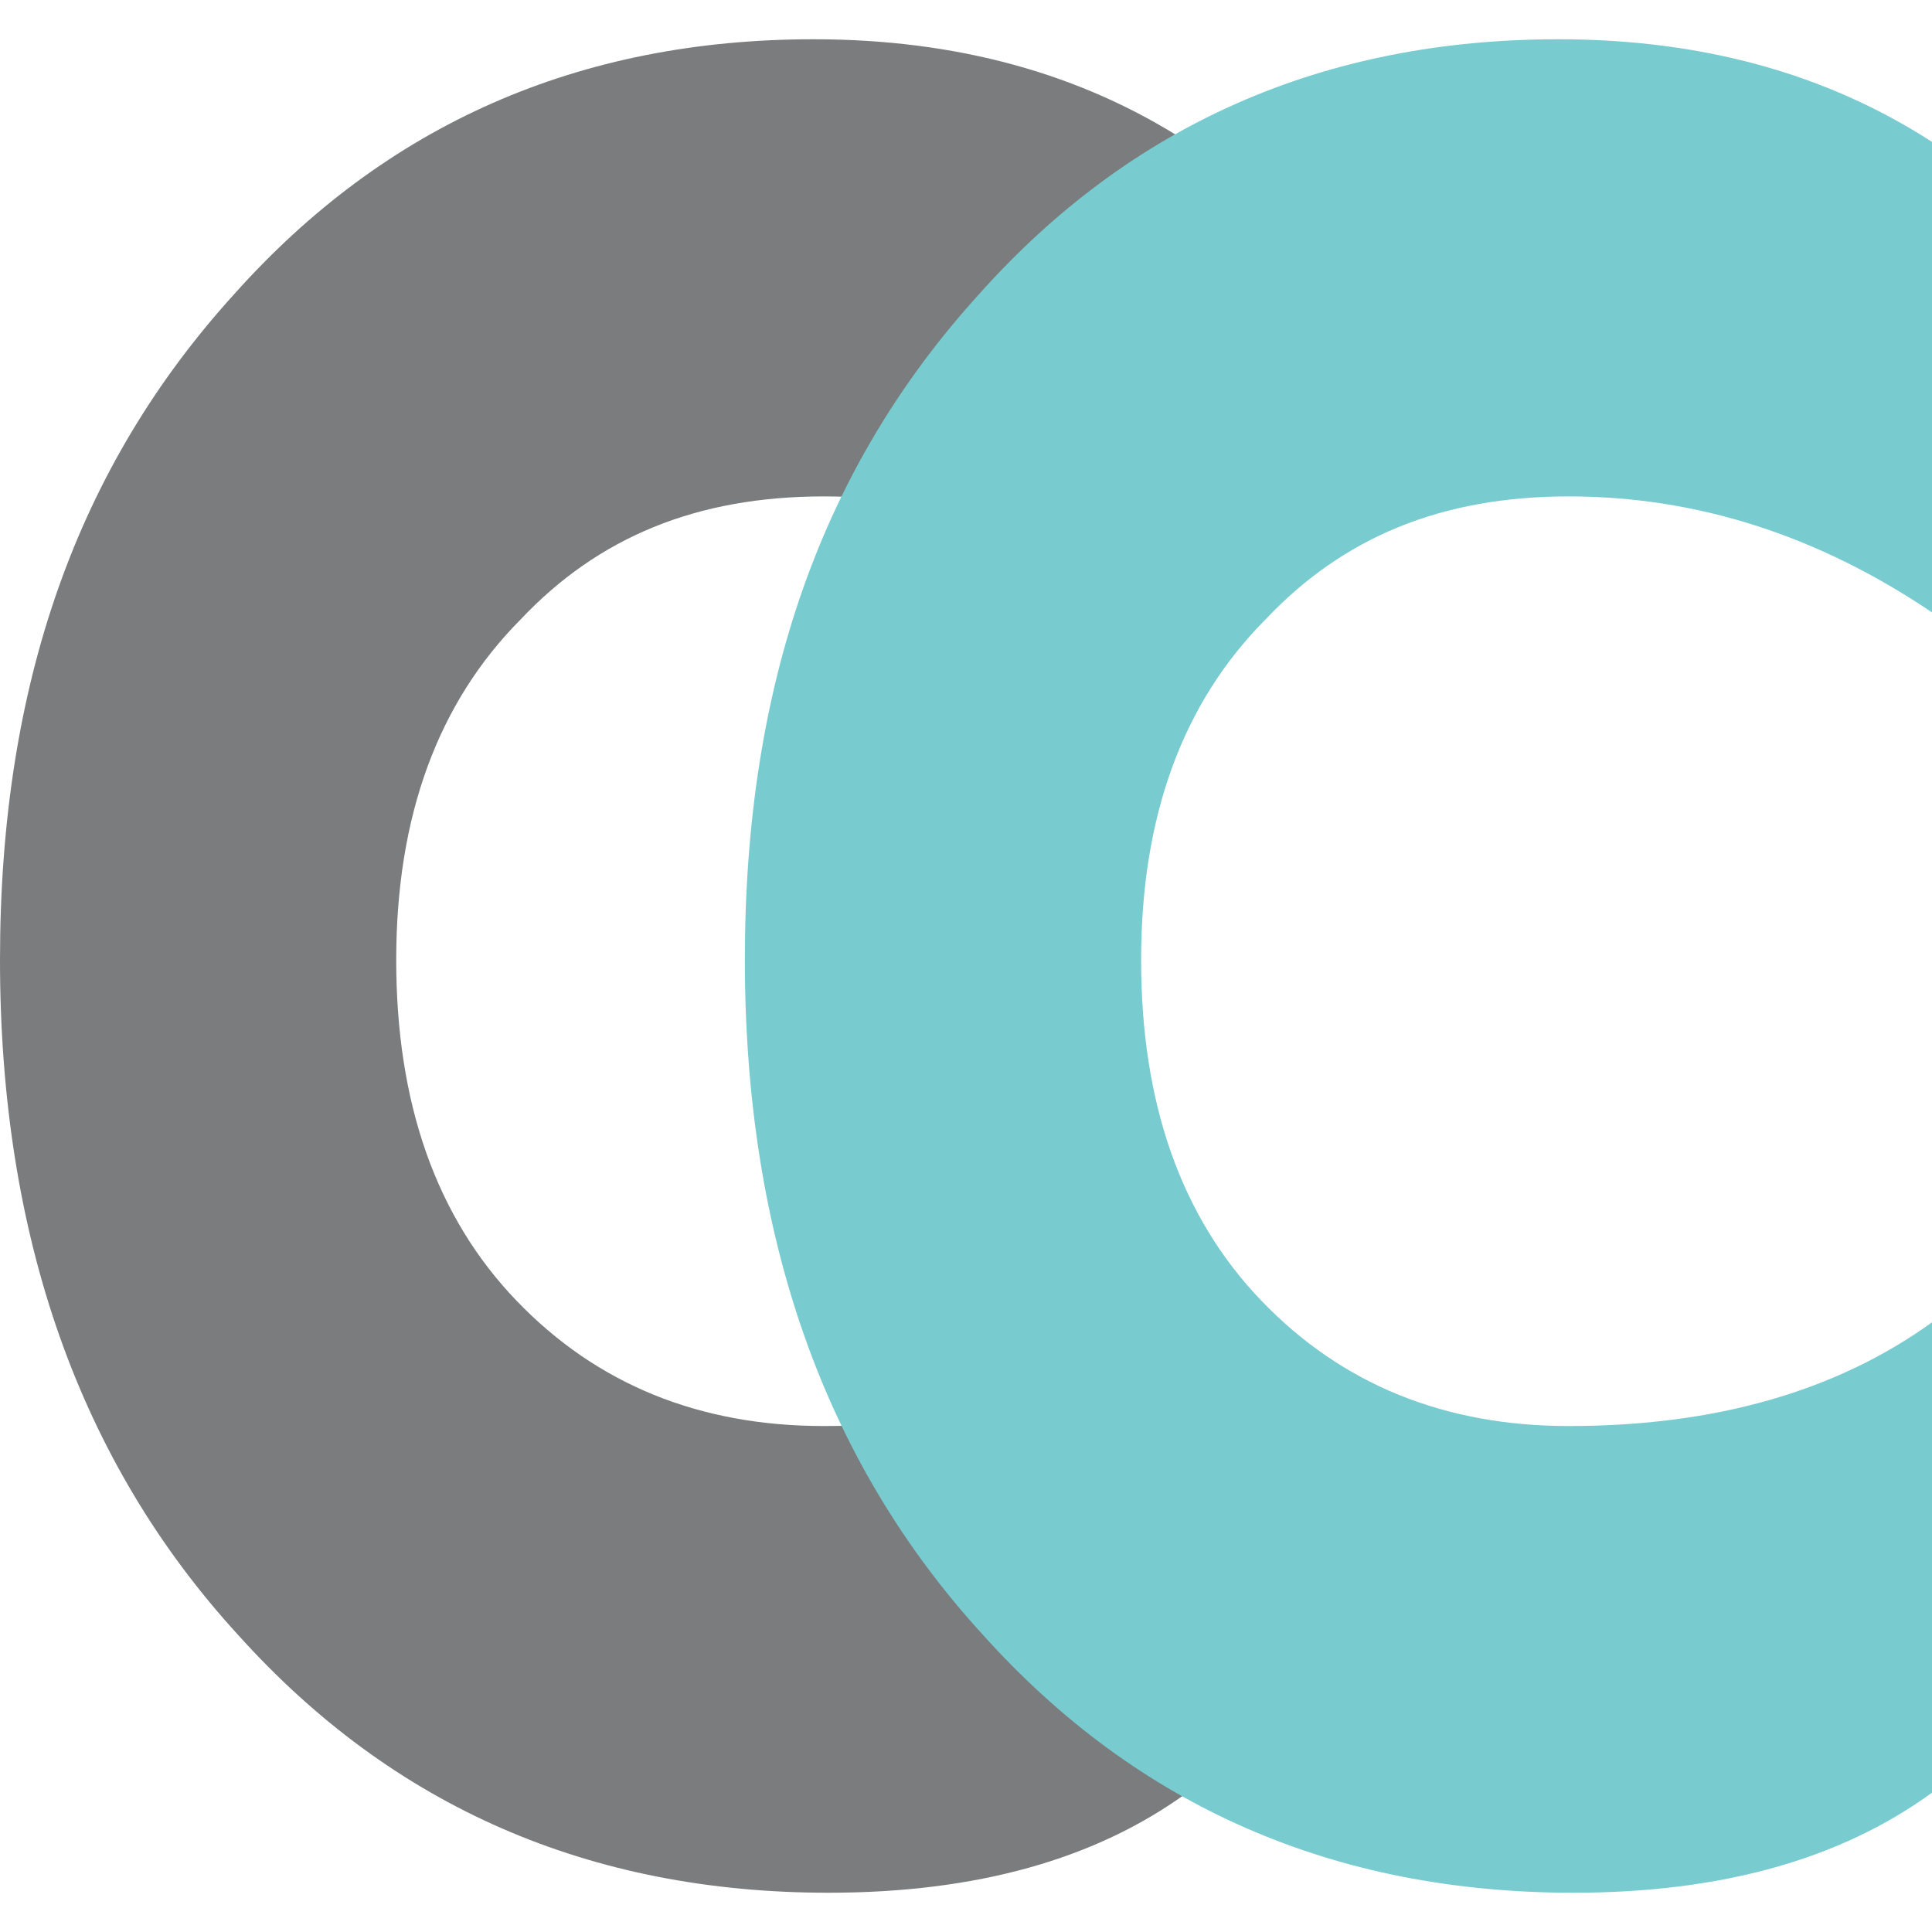 <?xml version="1.0" encoding="UTF-8"?>
<svg xmlns="http://www.w3.org/2000/svg" id="Layer_1" data-name="Layer 1" viewBox="0 0 823.47 790" width="1024" height="1024">
  <defs>
    <style>
      .cls-1 {
        fill: #7a7c7d;
      }

      .cls-2 {
        fill: #78ccd0;
      }
    </style>
  </defs>
  <path class="cls-1" d="M505.98,747.35c-39.05,28.44-89.98,42.65-152.81,42.65-101.87,0-185.74-36.6-251.61-109.81C33.85,606.28,0,510.32,0,392.34S33.24,181.96,99.73,108.75C164.38,36.26,246.74,0,346.78,0c61,0,114.06,14.59,159.2,43.74v200.54c-48.87-32.95-100.46-49.43-154.81-49.43s-96.19,17.44-129.16,52.33c-35.42,35.6-53.13,84.02-53.13,145.25s17.09,109.65,51.29,145.25c34.2,35.6,77.87,53.4,131,53.4,62.29,0,113.88-14.73,154.81-44.2v200.47Z"/>
  <path class="cls-2" d="M823.47,747.35c-39.05,28.44-89.98,42.65-152.81,42.65-101.87,0-185.74-36.6-251.61-109.81-67.72-73.91-101.57-169.87-101.57-287.85s33.24-210.38,99.73-283.59C481.86,36.26,564.22,0,664.27,0c61,0,114.06,14.59,159.2,43.74v200.54c-48.87-32.95-100.46-49.43-154.81-49.43s-96.19,17.44-129.16,52.33c-35.42,35.6-53.13,84.02-53.13,145.25s17.09,109.65,51.29,145.25c34.2,35.6,77.87,53.4,131,53.4,62.29,0,113.88-14.73,154.81-44.2v200.47Z"/>
</svg>
